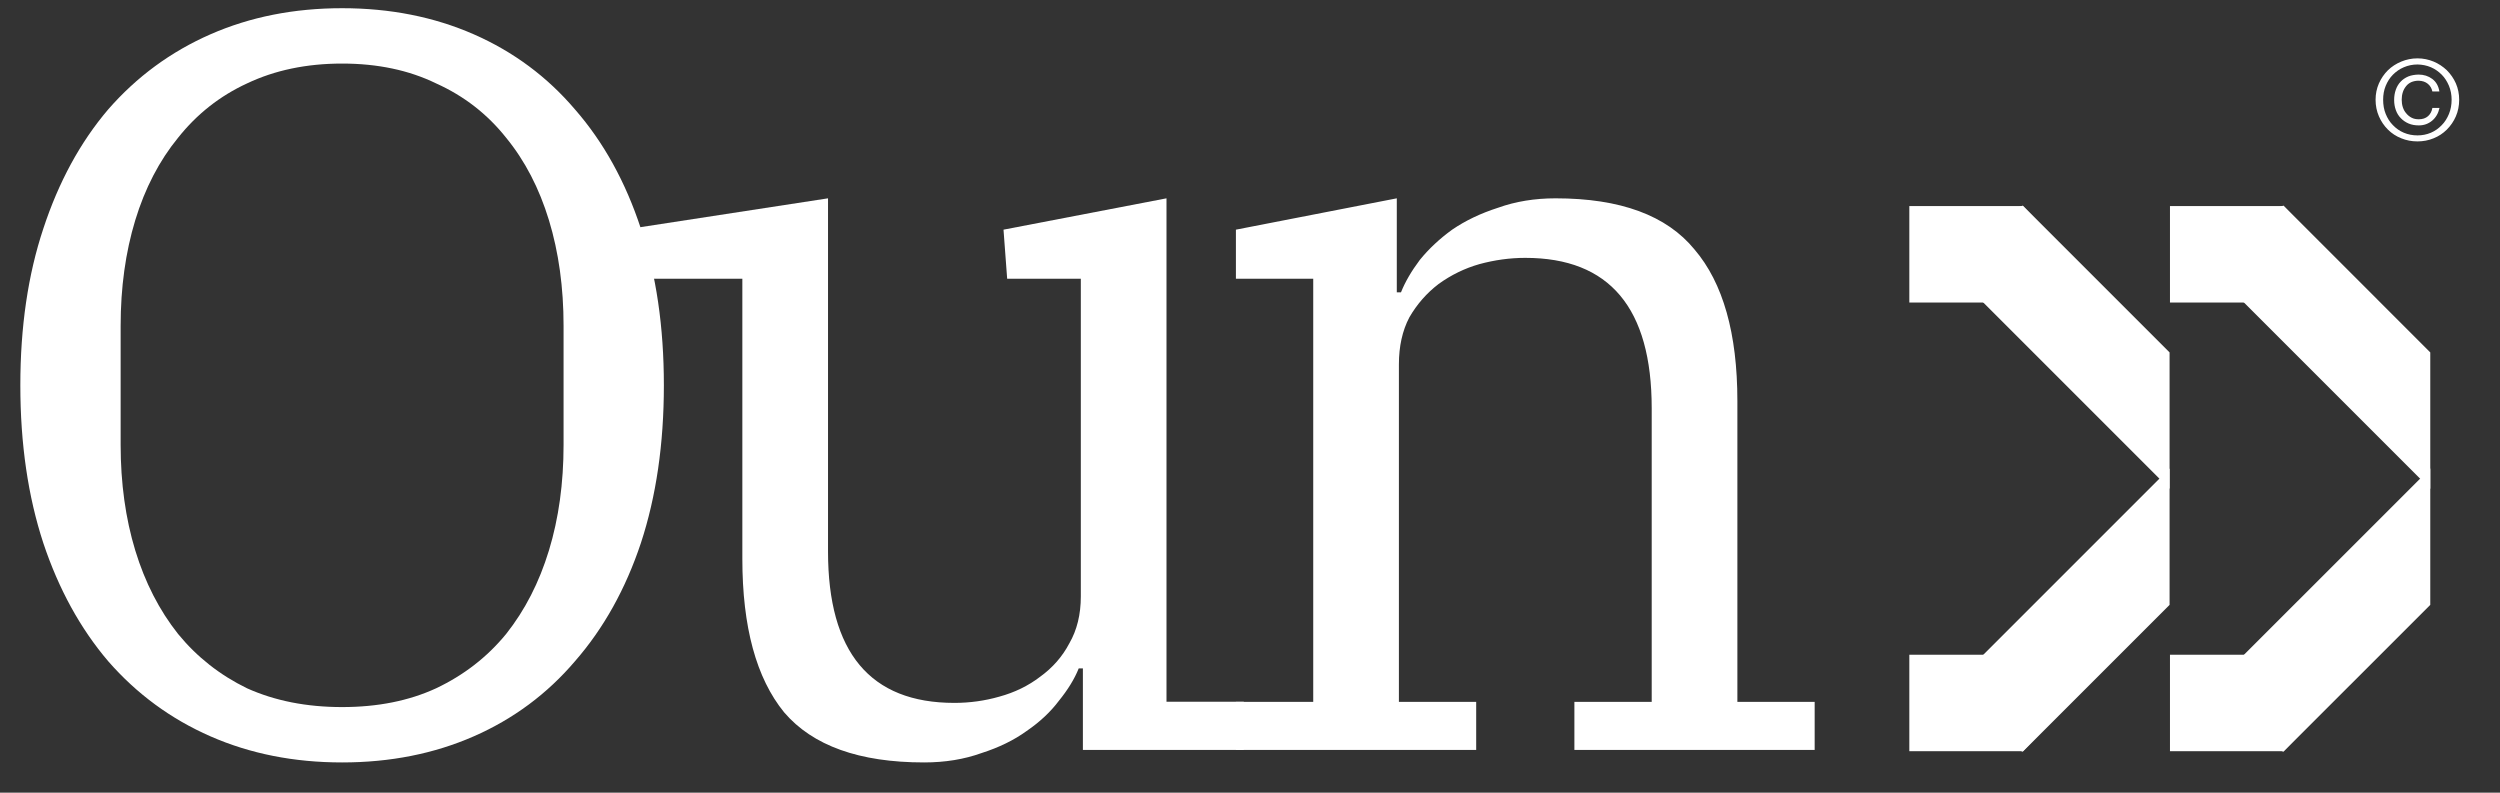 <svg width="82" height="26" viewBox="0 0 82 26" fill="none" xmlns="http://www.w3.org/2000/svg">
<rect x="0" y="0" width="82" height="26" fill="#333333" stroke="none"/>
<g clip-path="url(#clip0_449_9115)">
<path d="M80.016 3.54C79.976 3.719 79.895 3.857 79.772 3.96C79.647 4.062 79.505 4.113 79.338 4.113C79.214 4.113 79.101 4.094 79.002 4.051C78.9 4.007 78.816 3.949 78.747 3.876C78.674 3.803 78.619 3.712 78.583 3.61C78.546 3.507 78.528 3.398 78.528 3.278C78.528 3.157 78.546 3.044 78.583 2.942C78.619 2.84 78.67 2.753 78.74 2.68C78.805 2.61 78.889 2.552 78.991 2.508C79.09 2.468 79.203 2.45 79.327 2.446C79.502 2.446 79.651 2.494 79.779 2.589C79.903 2.683 79.983 2.818 80.012 3.001H79.782C79.76 2.899 79.713 2.815 79.633 2.749C79.553 2.683 79.454 2.651 79.33 2.647C79.239 2.647 79.159 2.665 79.09 2.694C79.02 2.727 78.962 2.771 78.918 2.829C78.871 2.888 78.834 2.953 78.812 3.026C78.787 3.103 78.776 3.183 78.776 3.27C78.776 3.358 78.787 3.438 78.812 3.515C78.838 3.595 78.874 3.661 78.926 3.719C78.973 3.777 79.031 3.825 79.101 3.861C79.17 3.898 79.25 3.912 79.338 3.912C79.462 3.912 79.56 3.879 79.64 3.81C79.717 3.741 79.764 3.65 79.782 3.54H80.016ZM78.167 3.27C78.167 3.438 78.193 3.595 78.251 3.737C78.309 3.879 78.386 4.003 78.488 4.105C78.59 4.211 78.707 4.295 78.845 4.353C78.984 4.412 79.133 4.441 79.294 4.441C79.451 4.441 79.596 4.412 79.735 4.353C79.87 4.295 79.987 4.211 80.089 4.105C80.191 4.003 80.267 3.879 80.326 3.737C80.384 3.595 80.413 3.438 80.413 3.27C80.413 3.11 80.384 2.957 80.326 2.815C80.267 2.676 80.191 2.552 80.089 2.45C79.987 2.348 79.87 2.264 79.735 2.206C79.596 2.147 79.451 2.118 79.294 2.115C79.133 2.115 78.984 2.147 78.845 2.206C78.707 2.264 78.59 2.348 78.488 2.45C78.386 2.552 78.309 2.676 78.251 2.815C78.193 2.957 78.167 3.11 78.167 3.27ZM77.919 3.27C77.919 3.081 77.956 2.902 78.029 2.734C78.102 2.57 78.2 2.428 78.324 2.304C78.448 2.184 78.594 2.089 78.761 2.02C78.929 1.951 79.104 1.914 79.294 1.914C79.48 1.914 79.655 1.951 79.823 2.02C79.987 2.089 80.129 2.184 80.256 2.304C80.38 2.428 80.479 2.57 80.552 2.734C80.625 2.902 80.661 3.081 80.661 3.27C80.661 3.467 80.625 3.65 80.552 3.817C80.479 3.985 80.38 4.127 80.256 4.251C80.132 4.375 79.987 4.47 79.823 4.536C79.655 4.605 79.48 4.638 79.294 4.638C79.104 4.638 78.929 4.605 78.761 4.536C78.594 4.47 78.448 4.375 78.324 4.251C78.2 4.127 78.102 3.985 78.029 3.817C77.956 3.65 77.919 3.467 77.919 3.27Z" fill="white"/>
<path d="M71.162 11.559V16.033L63.053 7.924L66.347 6.744L71.162 11.559Z" fill="white"/>
<path d="M79.713 11.559V16.033L71.603 7.924L74.898 6.744L79.713 11.559Z" fill="white"/>
<path d="M71.162 19.84V15.366L63.053 23.475L66.347 24.654L71.162 19.84Z" fill="white"/>
<path d="M79.713 19.84V15.366L71.603 23.475L74.898 24.654L79.713 19.84Z" fill="white"/>
<path d="M69.369 9.922L66.349 6.758H62.626V9.922H69.369Z" fill="white"/>
<path d="M77.918 9.922L74.898 6.758H71.175V9.922H77.918Z" fill="white"/>
<path d="M69.369 21.476L66.349 24.639H62.626V21.476H69.369Z" fill="white"/>
<path d="M77.918 21.476L74.898 24.639H71.175V21.476H77.918Z" fill="white"/>
<path d="M40.538 23.021H43.074V9.143H40.538V7.533L45.815 6.505V9.589H45.952C46.089 9.246 46.295 8.892 46.569 8.527C46.866 8.161 47.22 7.83 47.631 7.533C48.065 7.236 48.568 6.996 49.139 6.813C49.71 6.608 50.338 6.505 51.023 6.505C53.148 6.505 54.667 7.065 55.581 8.184C56.517 9.28 56.986 10.937 56.986 13.152V23.021H59.521V24.597H51.64V23.021H54.176V13.392C54.176 10.103 52.794 8.458 50.03 8.458C49.527 8.458 49.025 8.527 48.522 8.664C48.042 8.801 47.597 9.018 47.186 9.315C46.797 9.612 46.477 9.977 46.226 10.411C45.998 10.845 45.884 11.359 45.884 11.953V23.021H48.419V24.597H40.538V23.021Z" fill="white"/>
<path d="M30.311 25.008C28.186 25.008 26.656 24.46 25.719 23.364C24.806 22.244 24.349 20.565 24.349 18.327V9.143H20.592L20.473 7.533L27.159 6.505V18.087C27.159 21.399 28.541 23.055 31.305 23.055C31.807 23.055 32.298 22.987 32.778 22.85C33.281 22.713 33.726 22.496 34.114 22.199C34.526 21.902 34.846 21.536 35.074 21.102C35.325 20.668 35.451 20.154 35.451 19.56V9.143H33.035L32.915 7.533L38.261 6.505V23.016H40.796V24.597H35.519V21.924H35.382C35.245 22.267 35.028 22.621 34.731 22.987C34.457 23.352 34.103 23.683 33.669 23.98C33.258 24.277 32.767 24.517 32.196 24.7C31.625 24.906 30.996 25.008 30.311 25.008Z" fill="white"/>
<path d="M11.221 23.192C12.386 23.192 13.414 22.987 14.305 22.576C15.219 22.142 15.984 21.548 16.601 20.794C17.218 20.017 17.686 19.103 18.006 18.052C18.326 17.002 18.485 15.848 18.485 14.592V10.685C18.485 9.429 18.326 8.275 18.006 7.224C17.686 6.174 17.218 5.271 16.601 4.518C15.984 3.741 15.219 3.147 14.305 2.736C13.414 2.302 12.386 2.085 11.221 2.085C10.056 2.085 9.017 2.302 8.103 2.736C7.212 3.147 6.458 3.741 5.841 4.518C5.225 5.271 4.756 6.174 4.436 7.224C4.117 8.275 3.957 9.429 3.957 10.685V14.592C3.957 15.848 4.117 17.002 4.436 18.052C4.756 19.103 5.225 20.017 5.841 20.794C6.458 21.548 7.212 22.142 8.103 22.576C9.017 22.987 10.056 23.192 11.221 23.192ZM11.221 25.008C9.645 25.008 8.206 24.723 6.904 24.152C5.601 23.581 4.482 22.758 3.546 21.685C2.632 20.611 1.924 19.32 1.421 17.813C0.919 16.282 0.667 14.557 0.667 12.638C0.667 10.72 0.919 9.006 1.421 7.499C1.924 5.968 2.632 4.666 3.546 3.592C4.482 2.519 5.601 1.696 6.904 1.125C8.206 0.554 9.645 0.269 11.221 0.269C12.797 0.269 14.236 0.554 15.539 1.125C16.841 1.696 17.949 2.519 18.862 3.592C19.799 4.666 20.519 5.968 21.021 7.499C21.524 9.006 21.775 10.72 21.775 12.638C21.775 14.557 21.524 16.282 21.021 17.813C20.519 19.32 19.799 20.611 18.862 21.685C17.949 22.758 16.841 23.581 15.539 24.152C14.236 24.723 12.797 25.008 11.221 25.008Z" fill="white"/>
</g>
<defs>
<clipPath id="clip0_449_9115">
<rect width="81.282" height="25.462" fill="white" transform="translate(0.667 0.269)"/>
</clipPath>
</defs>
</svg>
